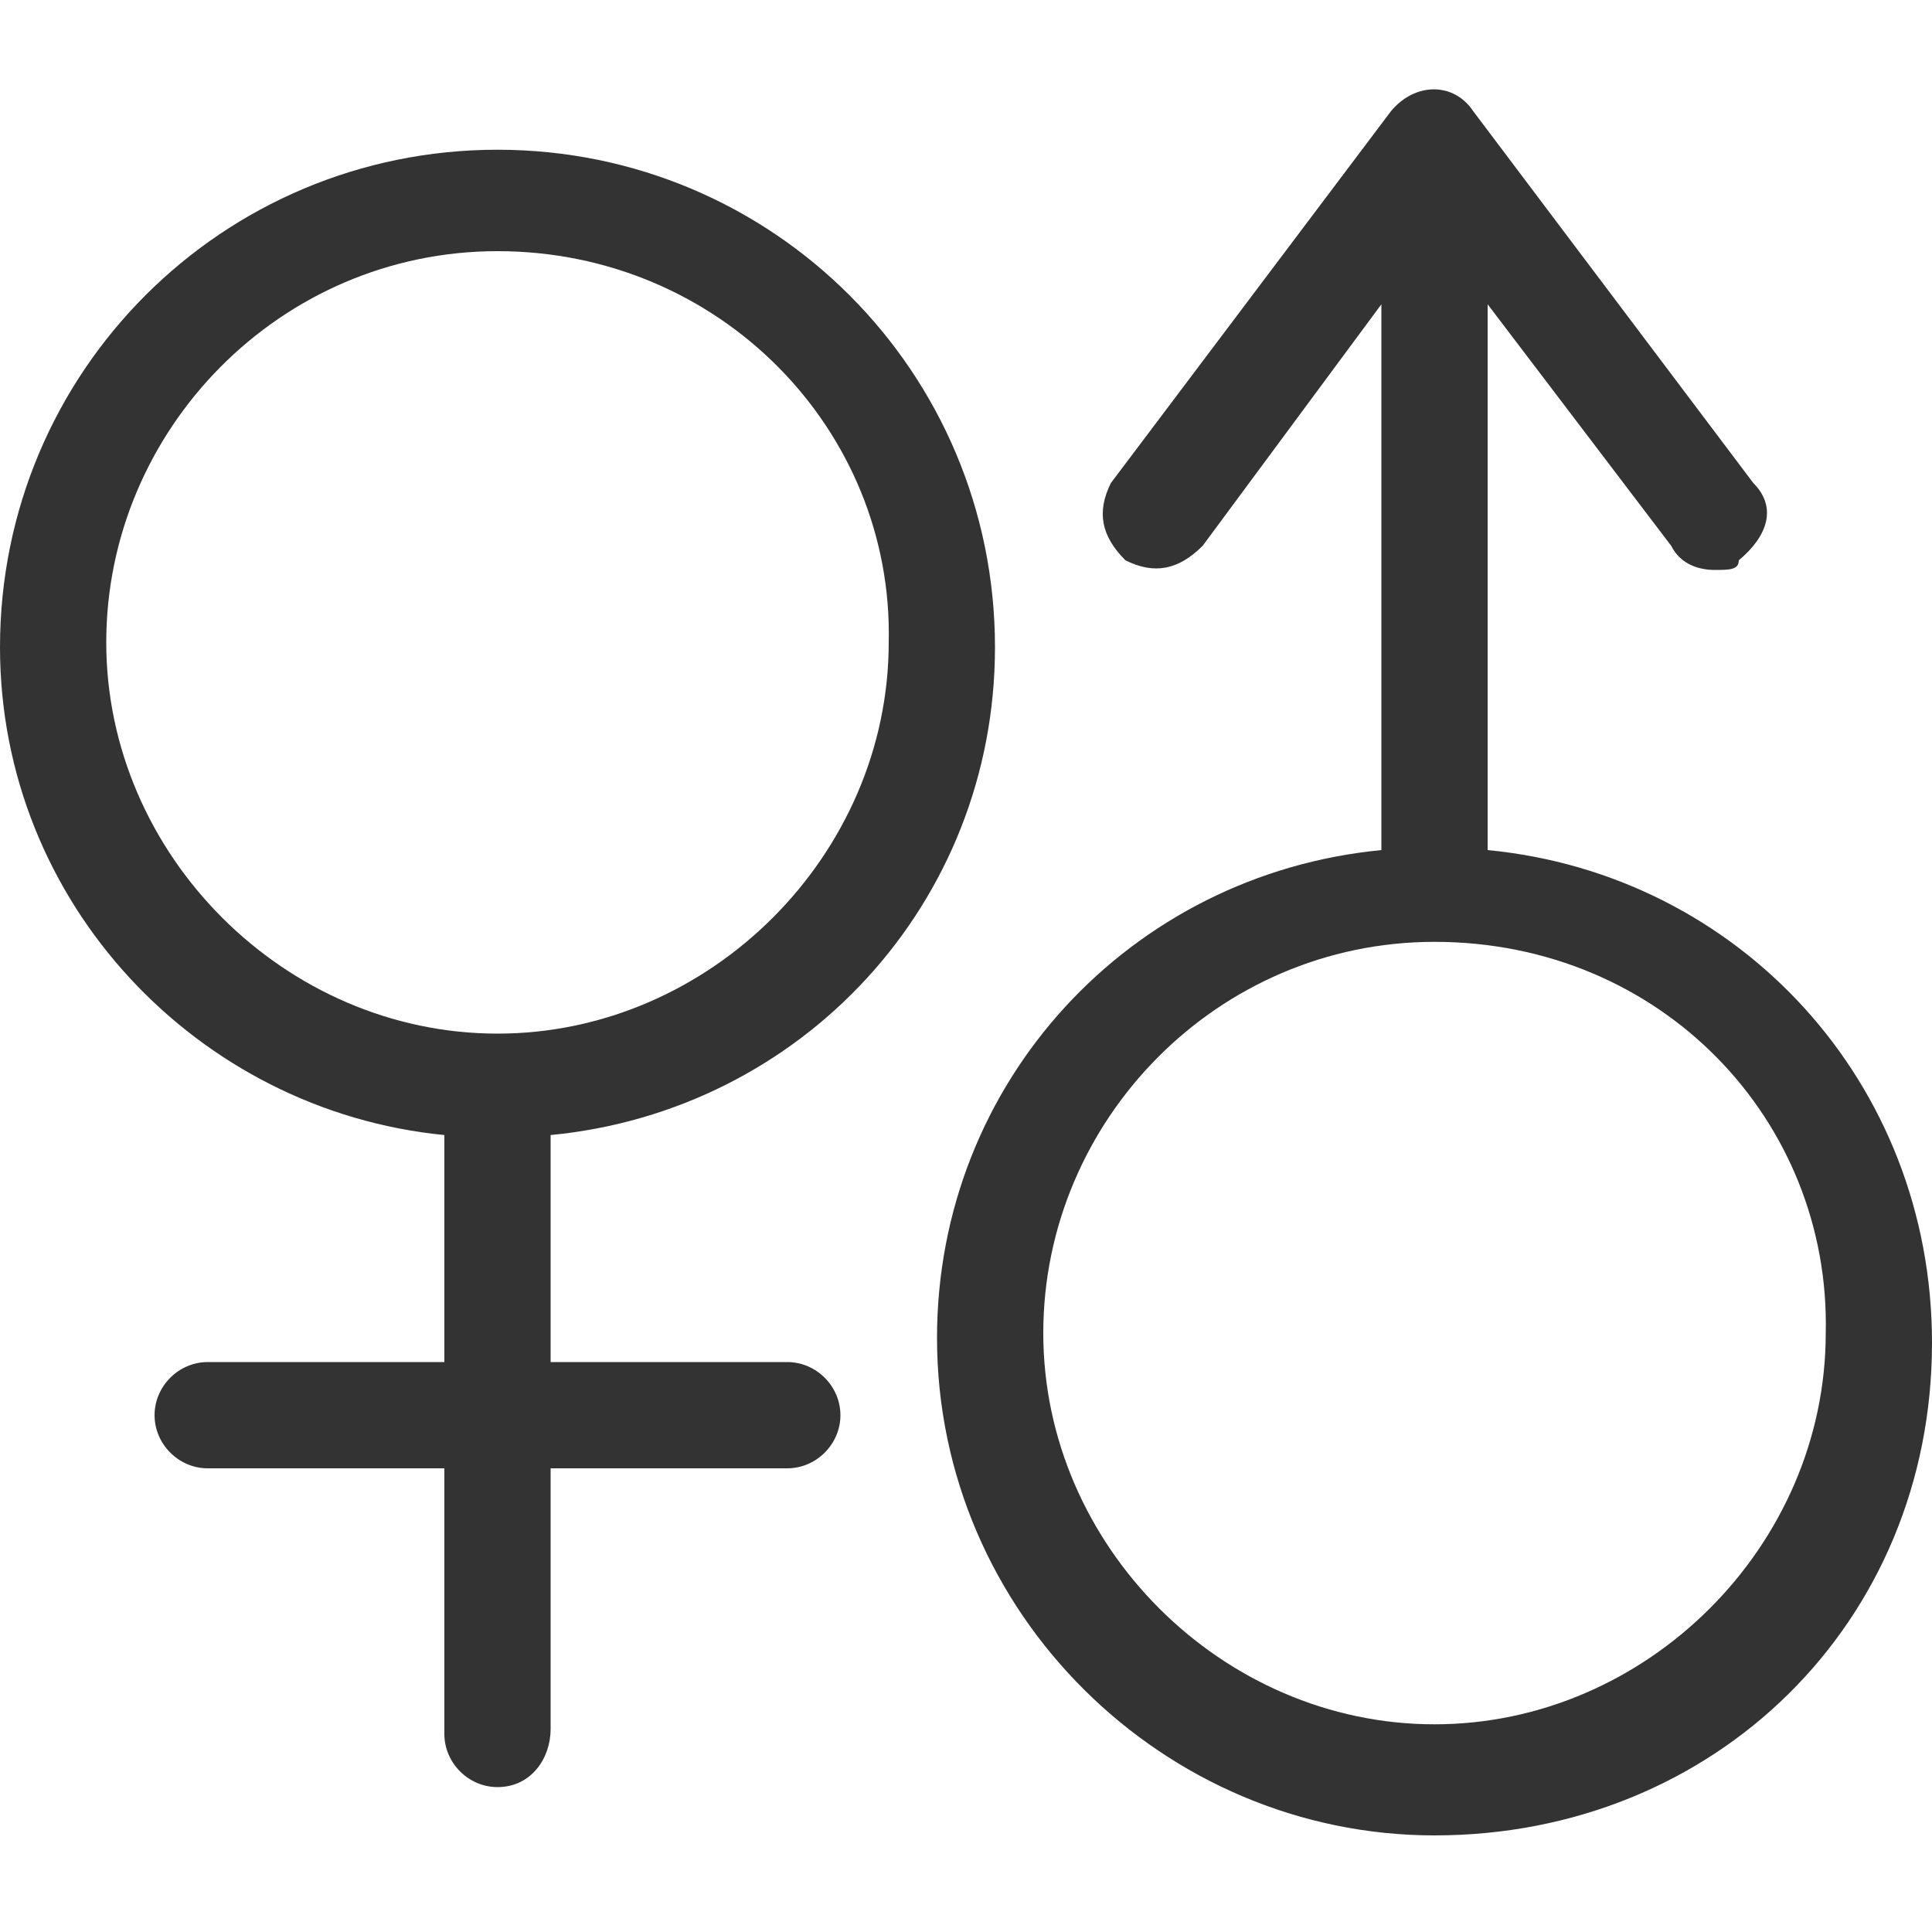<?xml version="1.0" encoding="utf-8"?>
<!-- Generator: Adobe Illustrator 19.2.1, SVG Export Plug-In . SVG Version: 6.00 Build 0)  -->
<svg version="1.1" id="Layer_1" xmlns="http://www.w3.org/2000/svg" xmlns:xlink="http://www.w3.org/1999/xlink" x="0px" y="0px"
	 viewBox="0 0 40 40" style="enable-background:new 0 0 40 40;" xml:space="preserve">
<rect x="0" y="0" width="40" height="40" fill="#333333" stroke="none"/>
<style type="text/css">
	.st0{fill:#FFFFFF;}
</style>
<g>
	<path class="st0" d="M0,0v13.4C0,7.7,4.6,3.1,10.3,3.1s10.3,4.6,10.3,10.3c0,5.3-4,9.6-9.2,10.1v4.7h4.9c0.6,0,1.1,0.5,1.1,1.1
		c0,0.6-0.5,1.1-1.1,1.1h-4.9v5.4c0,0.6-0.4,1.2-1.1,1.2c-0.6,0-1.1-0.5-1.1-1.1v-5.5H4.3c-0.6,0-1.1-0.5-1.1-1.1
		c0-0.6,0.5-1.1,1.1-1.1h4.9v-4.7C4.1,23,0,18.7,0,13.4V40h40V27.8C40,33.6,35.5,38,29.7,38c-5.6,0-10.3-4.6-10.3-10.3
		c0-5.3,4-9.6,9.2-10.1V6.3l-3.7,5c-0.5,0.5-1,0.6-1.6,0.3c-0.5-0.5-0.6-1-0.3-1.6l5.8-7.7c0.5-0.6,1.3-0.6,1.7,0l5.8,7.7
		c0.5,0.5,0.3,1.1-0.3,1.6c0,0.2-0.2,0.2-0.5,0.2s-0.7-0.1-0.9-0.5l-3.8-5v11.3C36,18.1,40,22.4,40,27.8V0H0z"/>
	<path class="st0" d="M29.7,19.5c-4.5,0-8.1,3.7-8.1,8.1c0,4.4,3.7,8.1,8.1,8.1c4.4,0,8.1-3.7,8.1-8.1
		C37.9,23.2,34.4,19.5,29.7,19.5z"/>
	<path class="st0" d="M10.3,21.4c4.4,0,8.1-3.7,8.1-8.1c0.1-4.4-3.5-8.1-8.1-8.1c-4.5,0-8.1,3.7-8.1,8.1
		C2.2,17.7,5.9,21.4,10.3,21.4z"/>
</g>
</svg>

